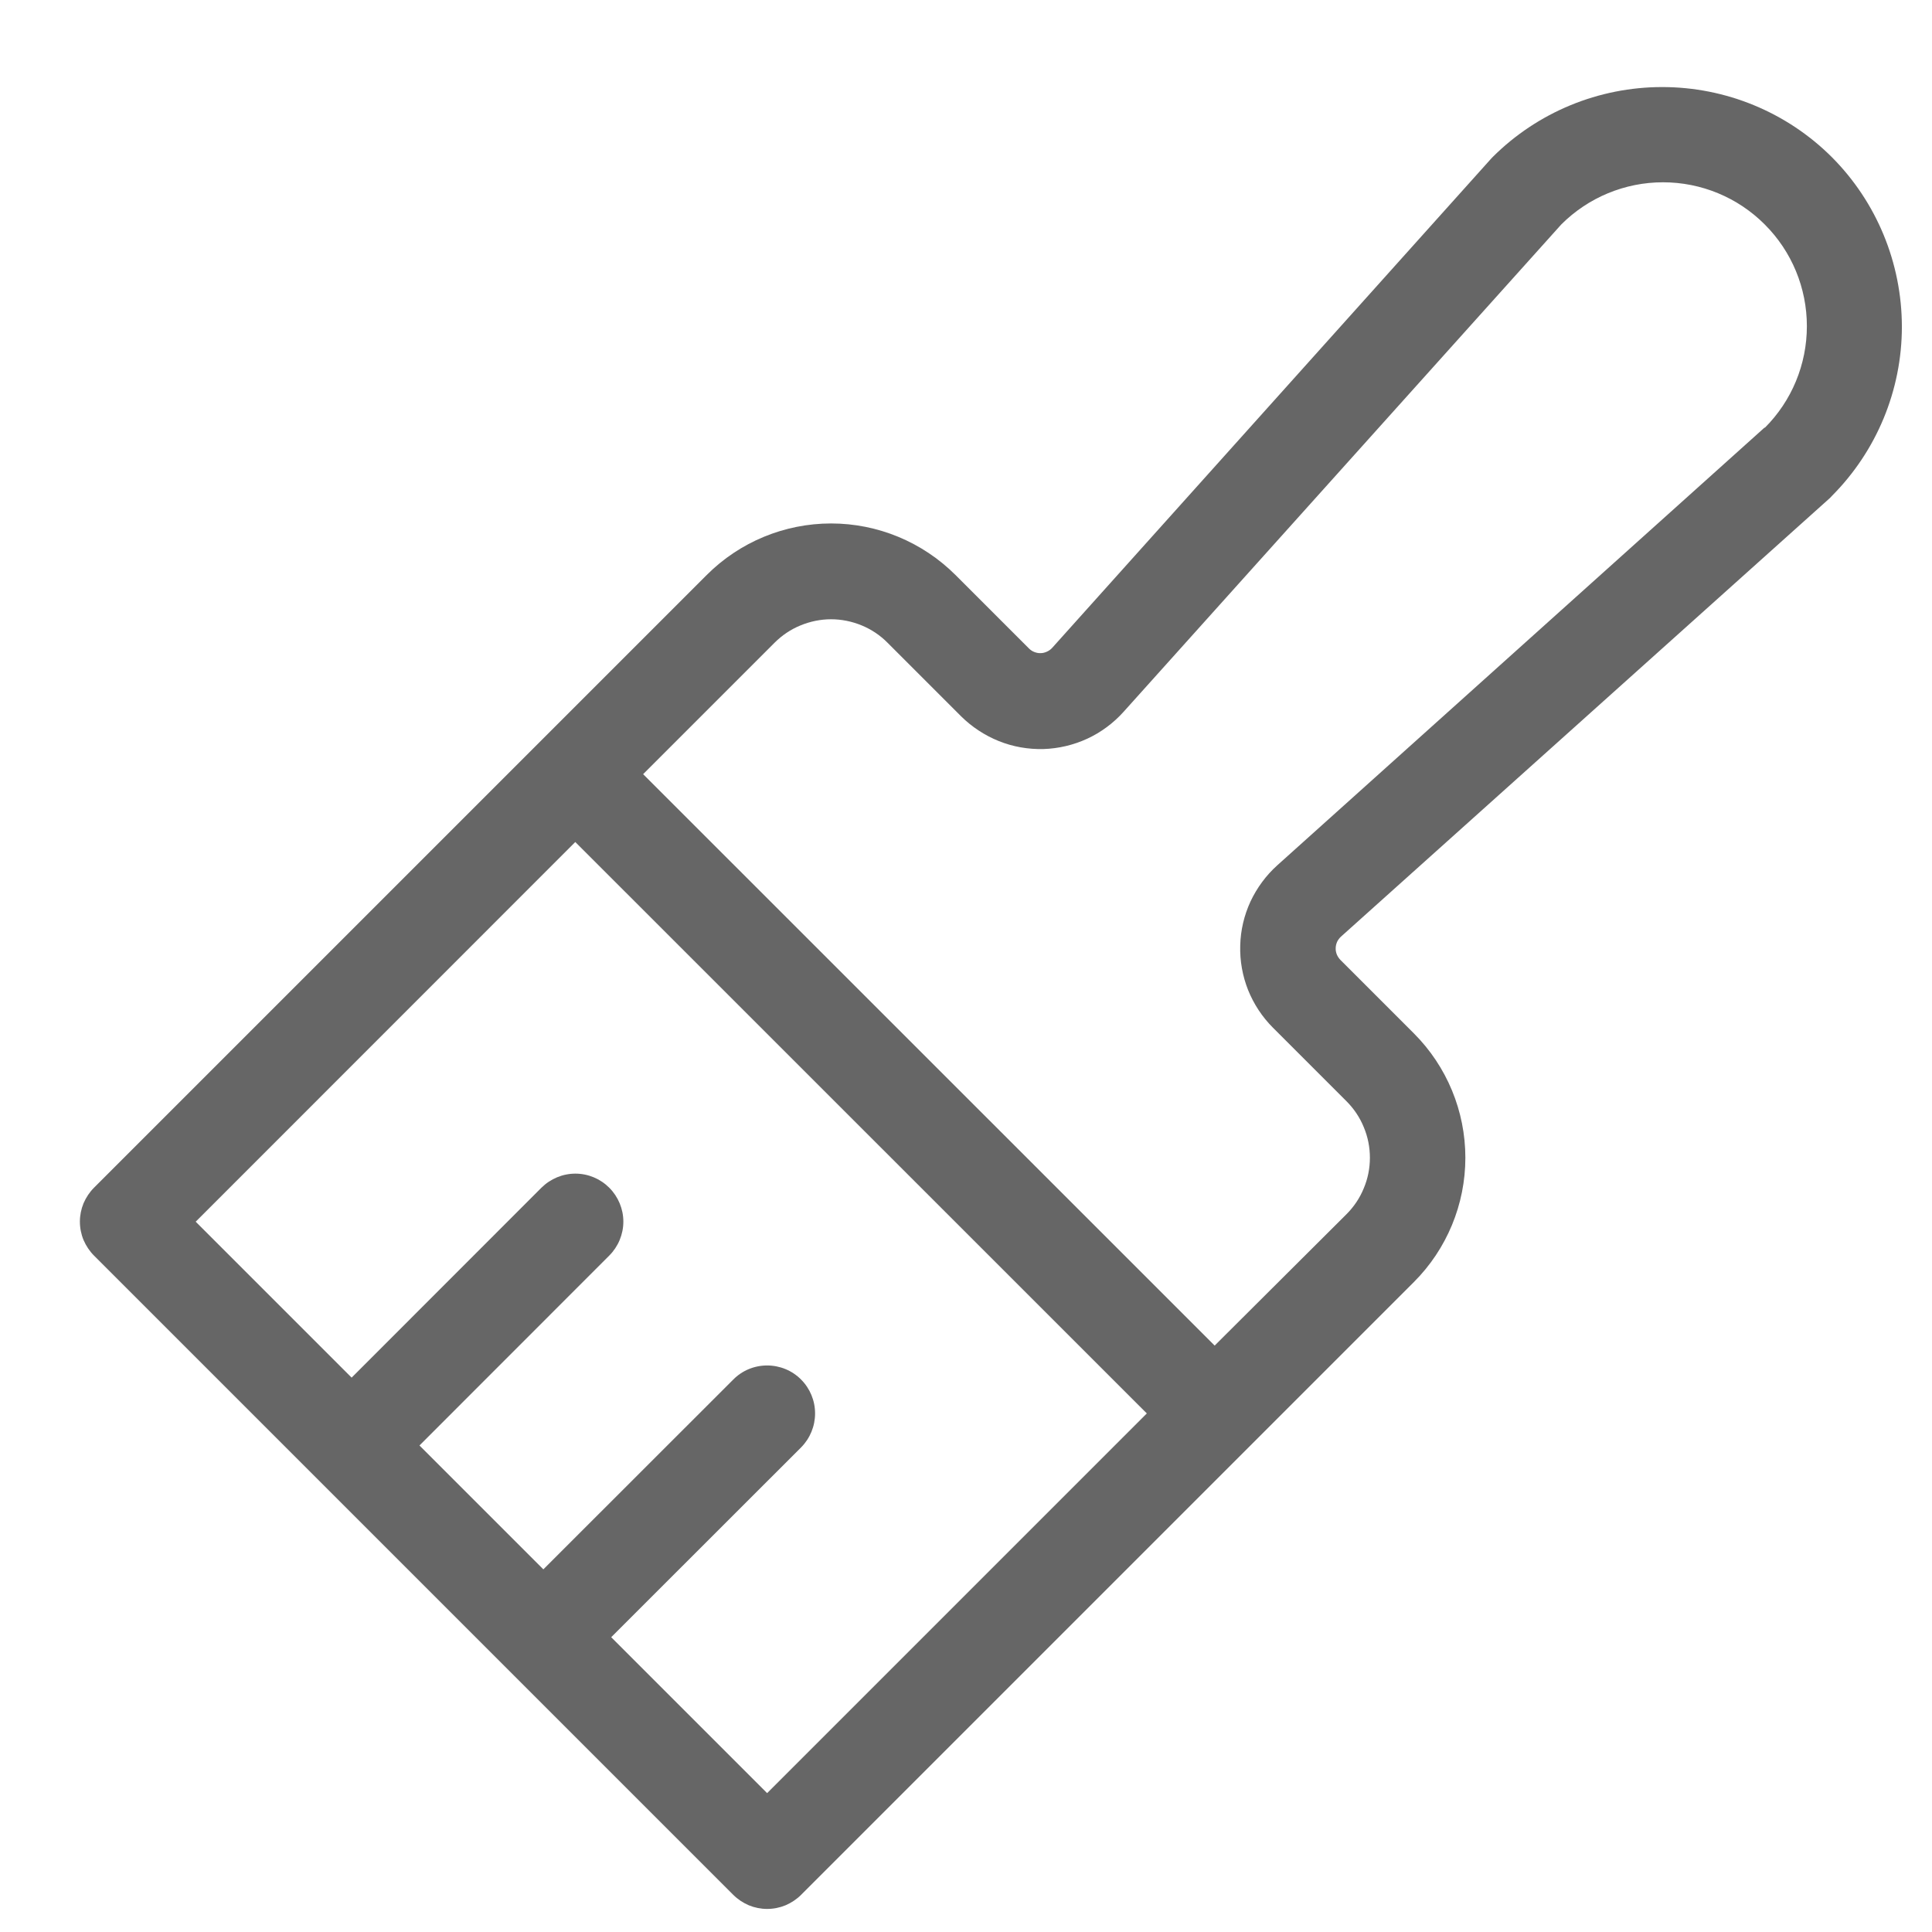 <svg width="17" height="17" viewBox="0 0 17 17" fill="none" xmlns="http://www.w3.org/2000/svg">
<path d="M16.118 1.382C15.722 0.987 15.185 0.766 14.626 0.766C14.067 0.766 13.53 0.987 13.134 1.382L13.118 1.399L9.258 5.701C9.245 5.715 9.23 5.726 9.212 5.734C9.195 5.742 9.176 5.747 9.157 5.747C9.138 5.748 9.119 5.744 9.101 5.737C9.083 5.73 9.067 5.719 9.054 5.706L8.407 5.059C8.116 4.769 7.723 4.606 7.313 4.606C6.903 4.606 6.509 4.769 6.219 5.059L0.827 10.451C0.788 10.49 0.757 10.537 0.735 10.588C0.714 10.639 0.703 10.694 0.703 10.749C0.703 10.805 0.714 10.86 0.735 10.911C0.757 10.962 0.788 11.009 0.827 11.048L6.452 16.673C6.491 16.712 6.538 16.743 6.589 16.765C6.64 16.786 6.695 16.797 6.75 16.797C6.806 16.797 6.861 16.786 6.912 16.765C6.963 16.743 7.01 16.712 7.049 16.673L12.441 11.281C12.731 10.991 12.894 10.597 12.894 10.187C12.894 9.777 12.731 9.383 12.441 9.093L11.794 8.446C11.781 8.432 11.77 8.416 11.763 8.399C11.756 8.381 11.752 8.362 11.753 8.343C11.753 8.324 11.758 8.305 11.765 8.288C11.774 8.27 11.785 8.255 11.799 8.242L16.102 4.382L16.118 4.365C16.513 3.969 16.735 3.433 16.735 2.874C16.734 2.314 16.513 1.778 16.118 1.382ZM6.75 15.778L5.378 14.406L7.049 12.736C7.128 12.656 7.172 12.549 7.172 12.437C7.172 12.325 7.128 12.218 7.049 12.139C6.97 12.059 6.862 12.015 6.75 12.015C6.638 12.015 6.531 12.059 6.452 12.139L4.781 13.809L3.691 12.719L5.361 11.048C5.44 10.969 5.485 10.861 5.485 10.749C5.485 10.638 5.44 10.53 5.361 10.451C5.282 10.372 5.175 10.327 5.063 10.327C4.951 10.327 4.844 10.372 4.764 10.451L3.094 12.122L1.722 10.75L5.062 7.409L10.091 12.437L6.75 15.778ZM15.528 3.761L11.239 7.614C11.14 7.703 11.06 7.812 11.003 7.933C10.947 8.055 10.916 8.186 10.913 8.32C10.909 8.454 10.933 8.587 10.982 8.711C11.032 8.835 11.106 8.948 11.201 9.043L11.848 9.69C11.913 9.755 11.965 9.832 12 9.918C12.036 10.003 12.054 10.095 12.054 10.187C12.054 10.279 12.036 10.371 12 10.456C11.965 10.542 11.913 10.619 11.848 10.684L10.688 11.84L5.659 6.812L6.815 5.656C6.881 5.59 6.958 5.538 7.044 5.503C7.129 5.468 7.22 5.449 7.313 5.449C7.405 5.449 7.497 5.468 7.582 5.503C7.667 5.538 7.745 5.59 7.81 5.656L8.457 6.303C8.552 6.397 8.665 6.471 8.789 6.521C8.913 6.571 9.046 6.594 9.18 6.591C9.314 6.587 9.445 6.556 9.567 6.5C9.688 6.444 9.797 6.363 9.886 6.264L13.738 1.975C13.976 1.737 14.298 1.604 14.633 1.604C14.969 1.604 15.291 1.737 15.528 1.975C15.766 2.212 15.899 2.534 15.899 2.87C15.899 3.206 15.766 3.528 15.528 3.765V3.761Z" fill="black" fill-opacity="0.6"/>
</svg>
